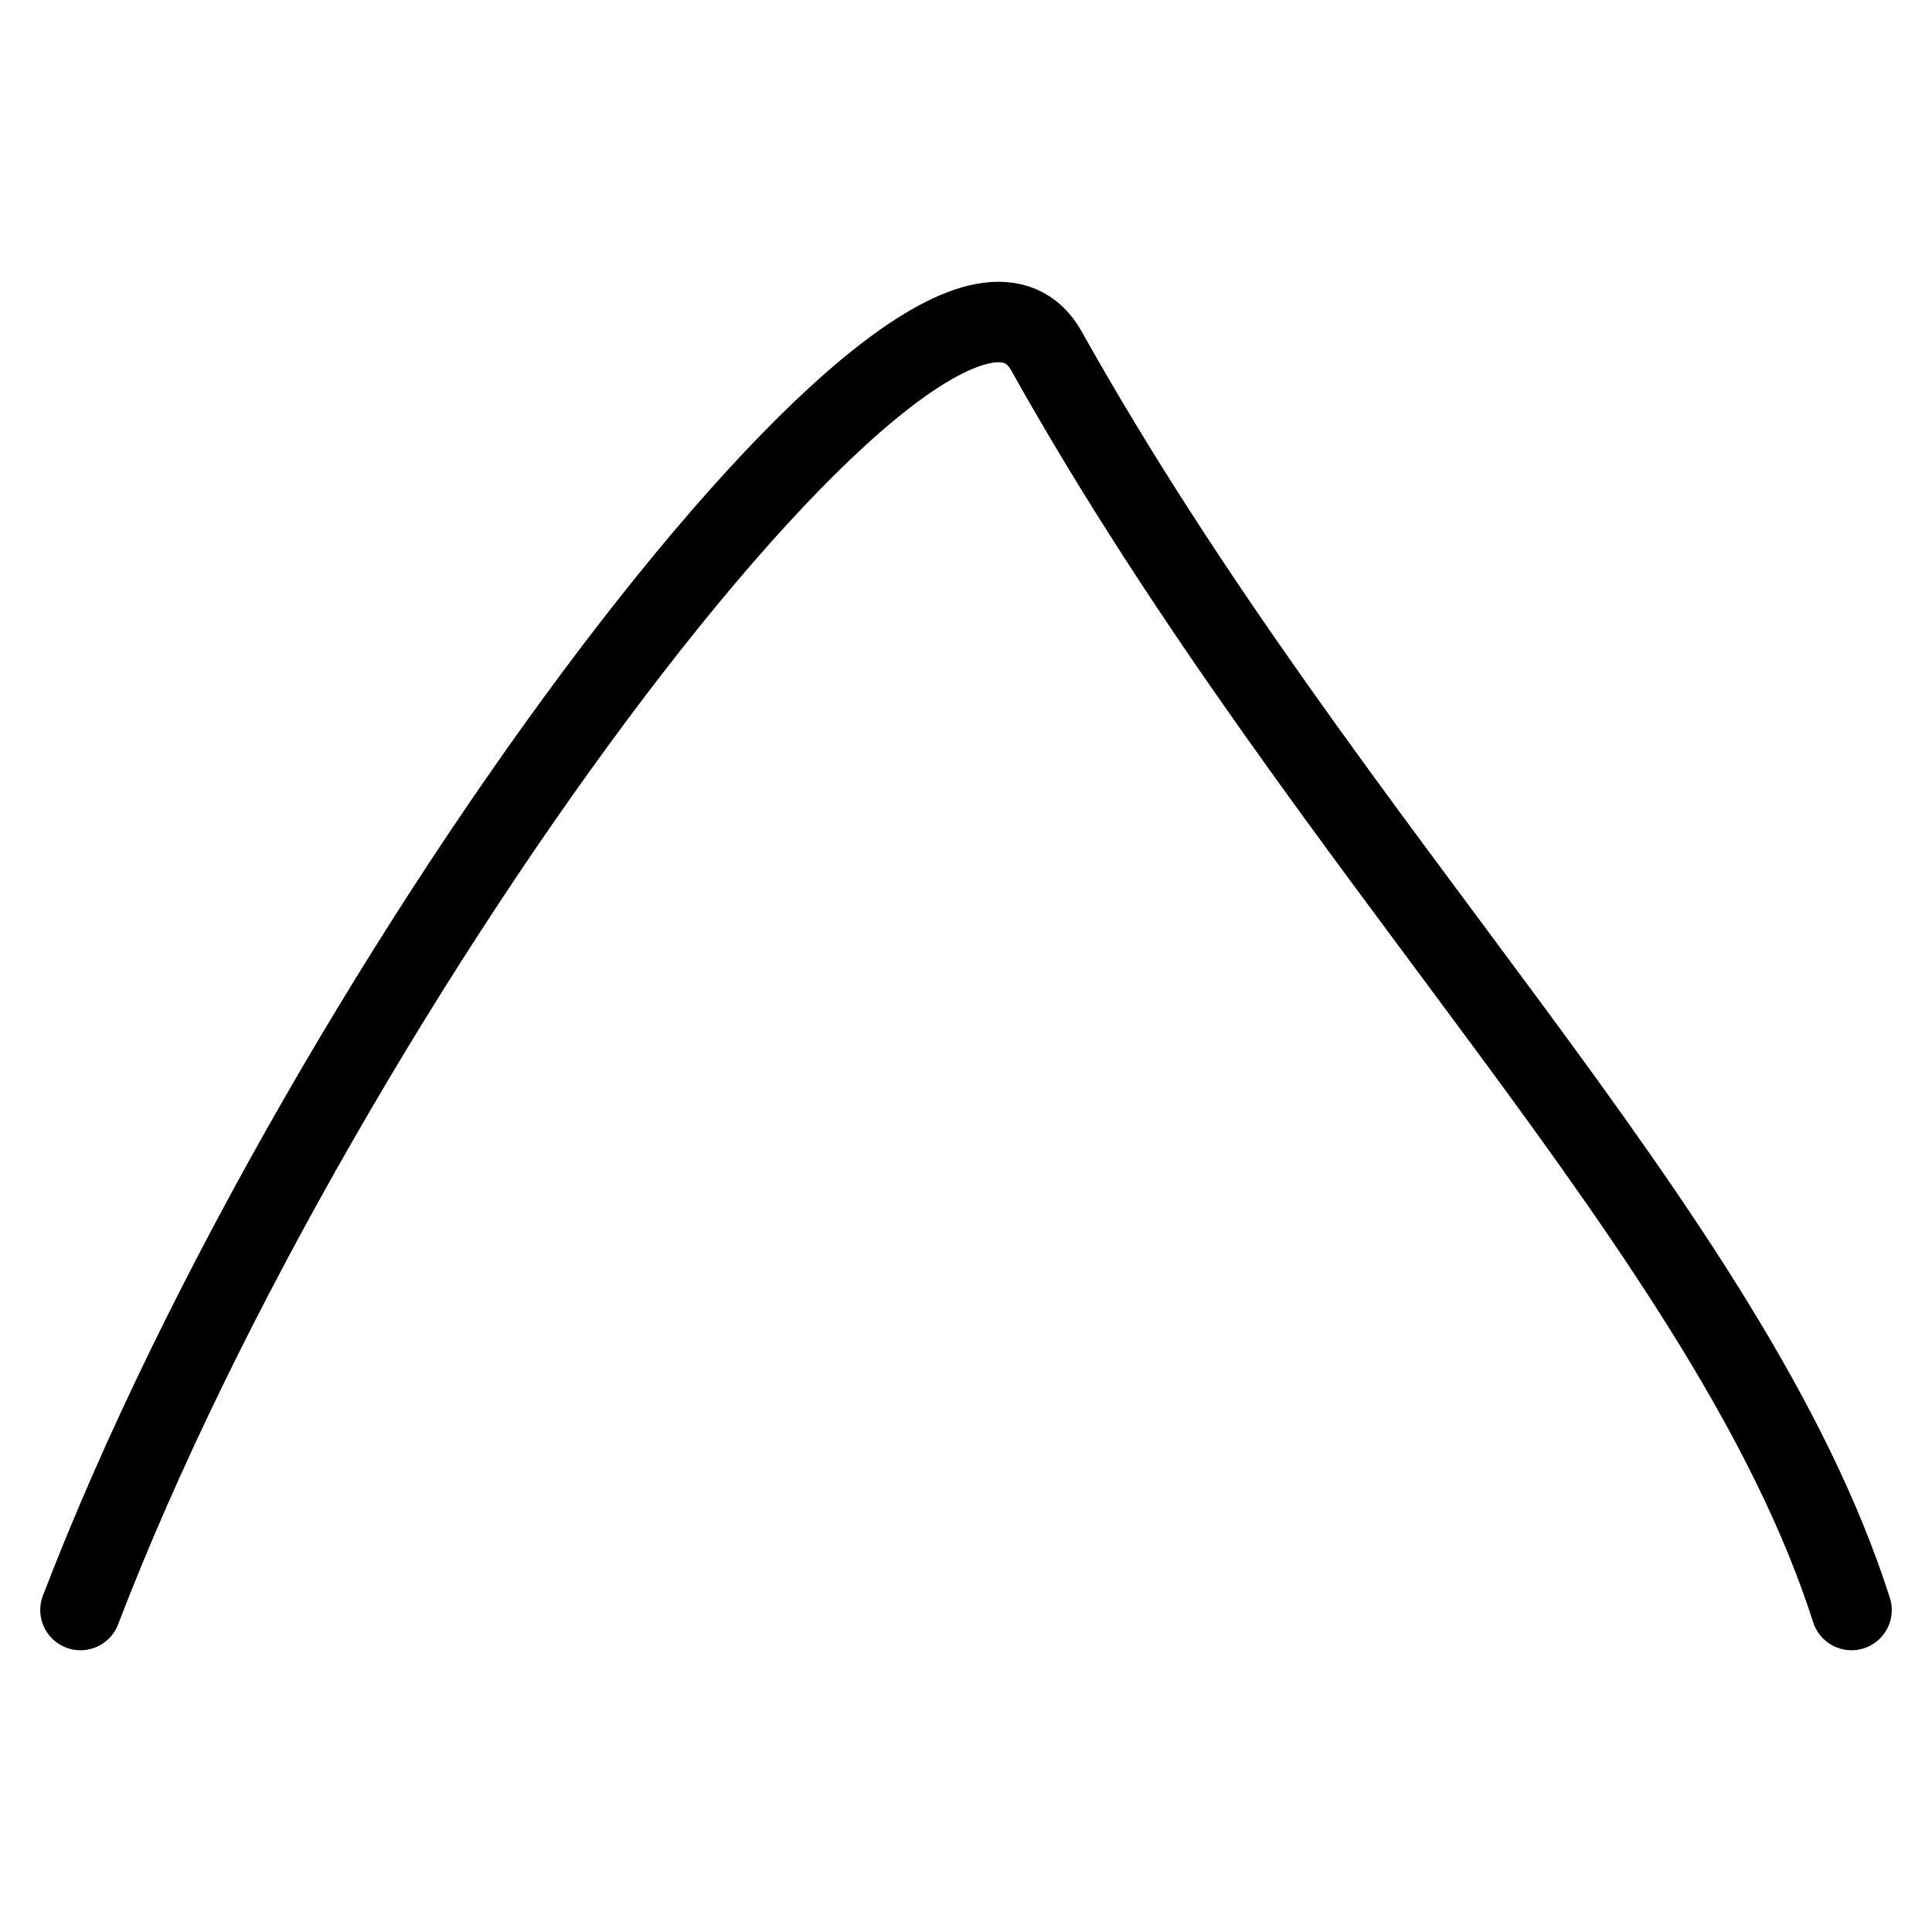 <svg width="24" height="24" viewBox="0 0 24 24" fill="none" xmlns="http://www.w3.org/2000/svg">
<path d="M1 20C4 12.18 11.648 1.944 13 4.361C16.5 10.616 21.5 15.308 23 20" stroke="black" stroke-linecap="round"/>
</svg>
